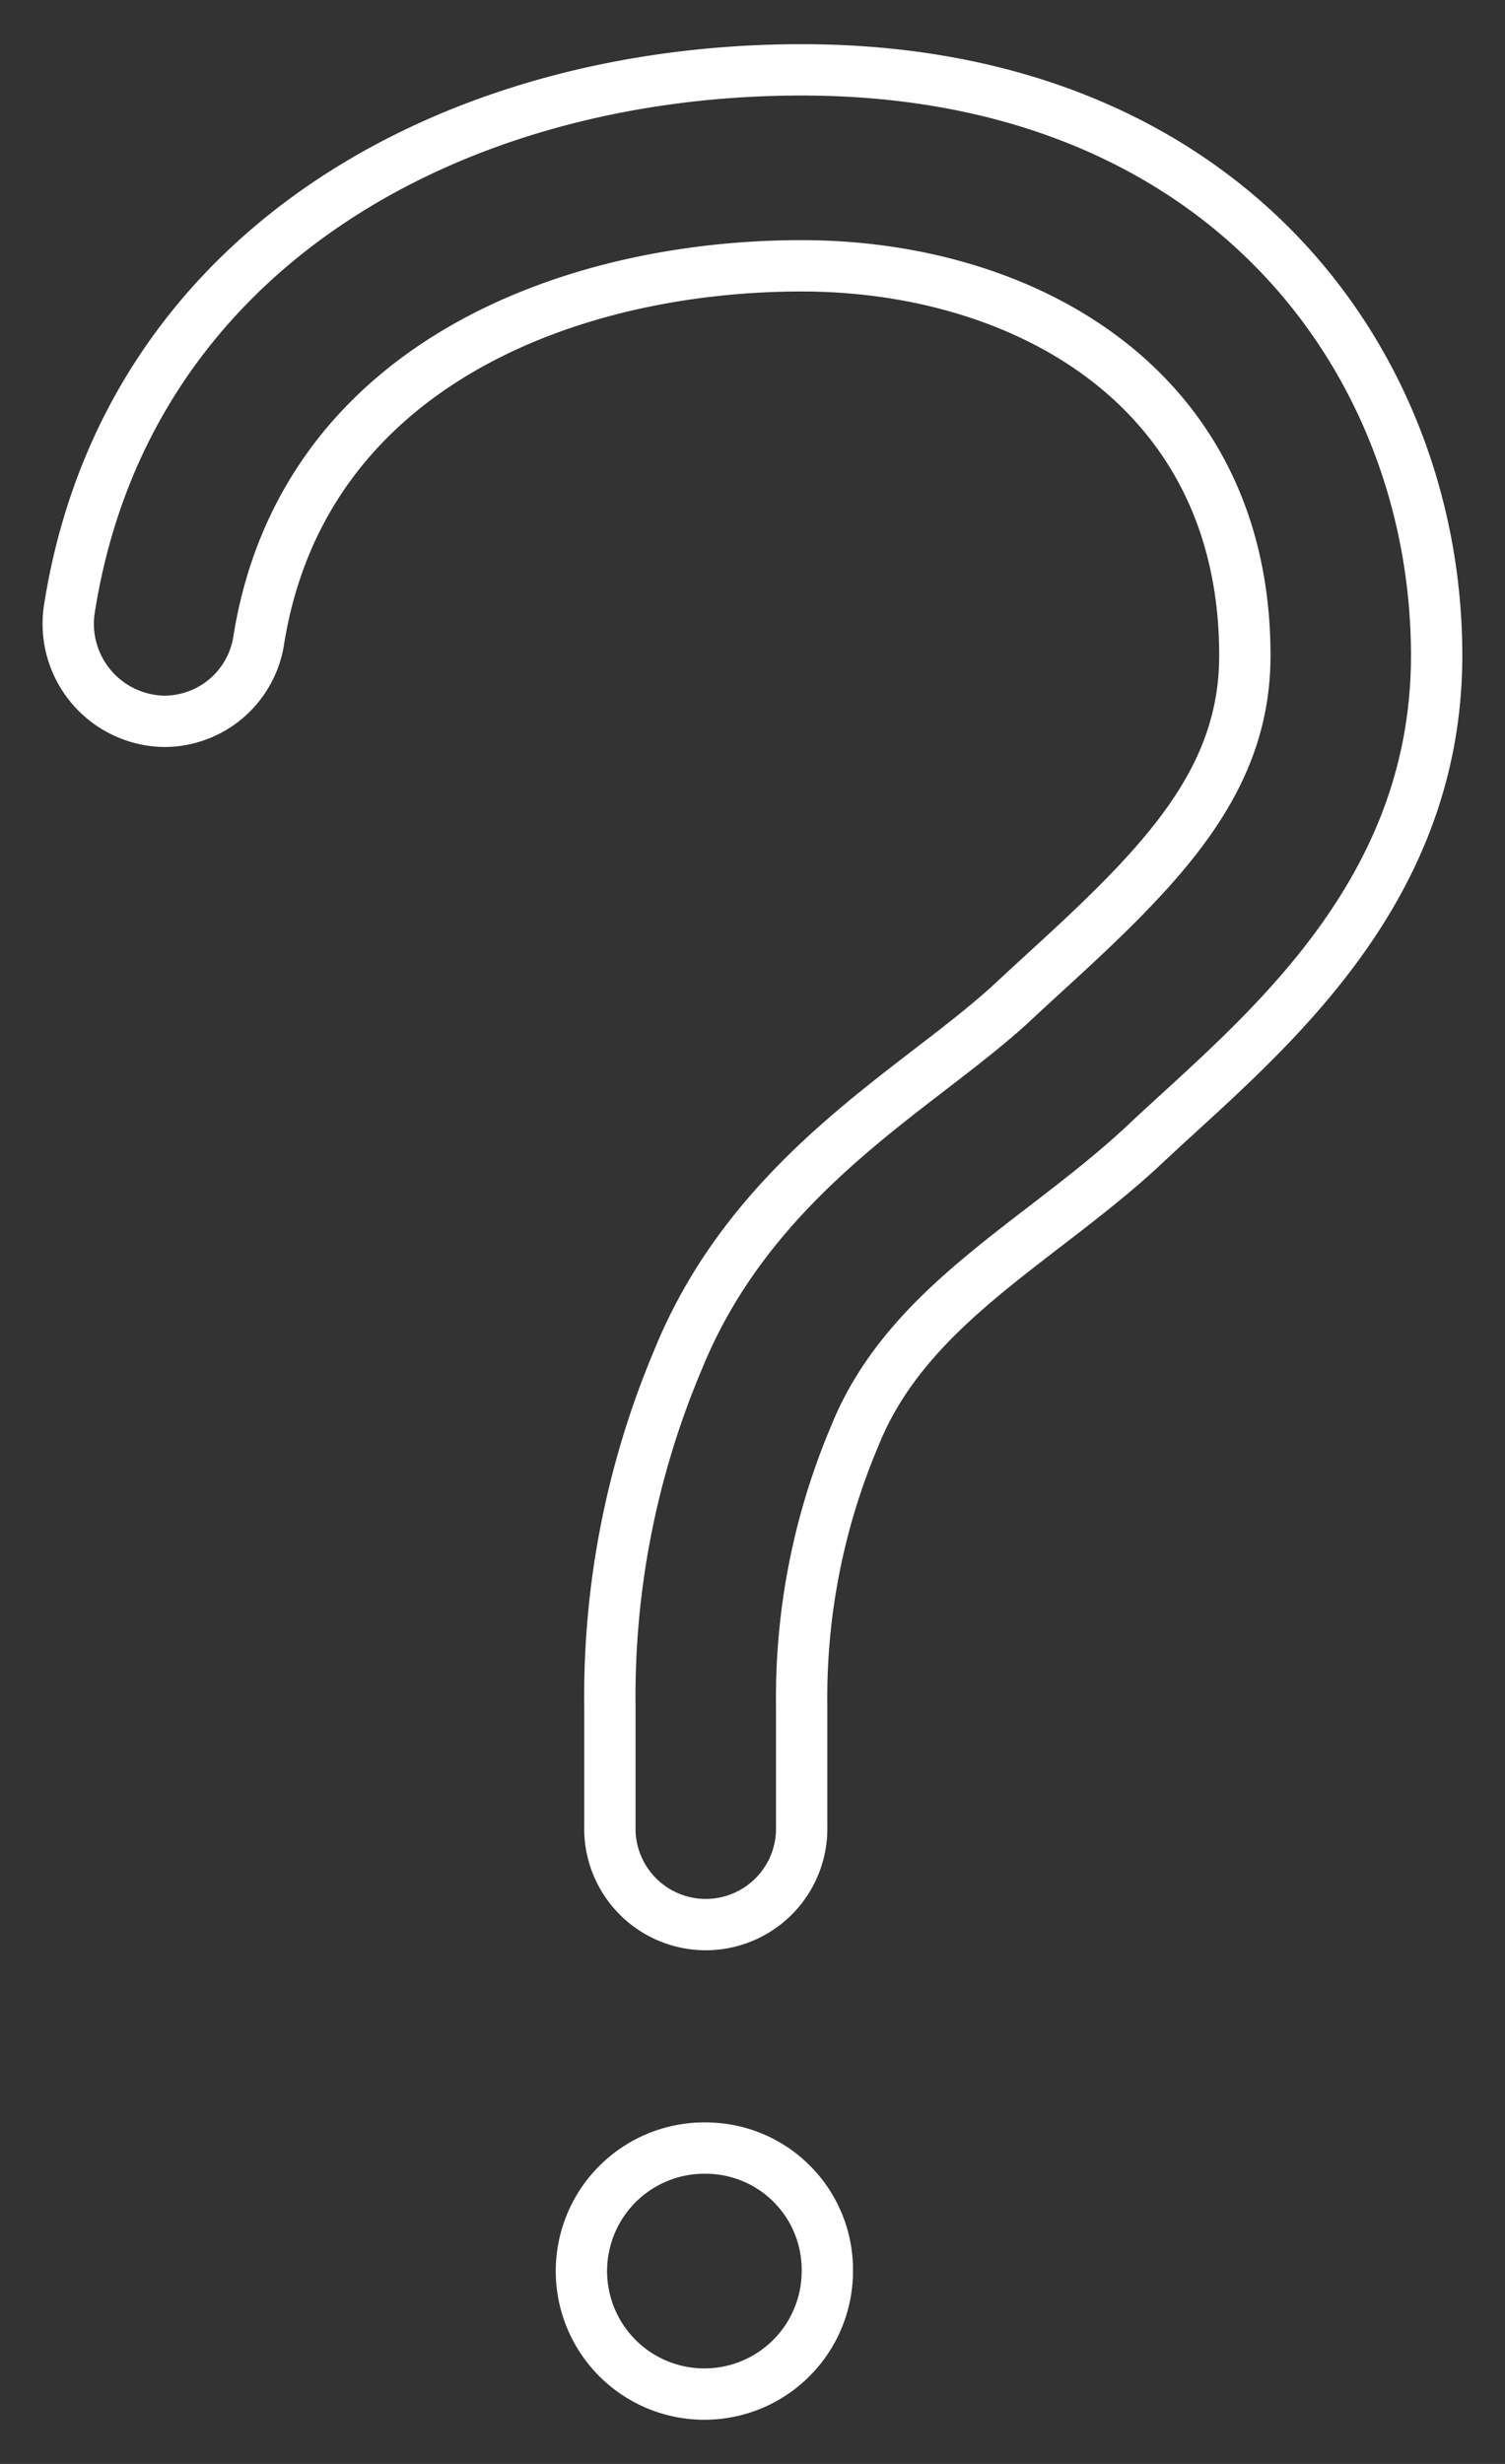 <svg xmlns="http://www.w3.org/2000/svg" xmlns:xlink="http://www.w3.org/1999/xlink" id="Icon-question_mark" data-name="Icon-question mark" width="87.982" height="143.971" viewBox="0 0 87.982 143.971"><rect x="0" y="0" width="87.982" height="143.971" fill="#333333" stroke="none"/><defs><clipPath id="clip-path"><rect id="Rectangle_355" data-name="Rectangle 355" width="87.982" height="143.971" fill="none" stroke="#fff" stroke-width="3"></rect></clipPath></defs><g id="Group_354" data-name="Group 354"><g id="Group_353" data-name="Group 353" clip-path="url(#clip-path)"><path id="Path_685" data-name="Path 685" d="M47.461,81.349c3.093-7.724,10.948-11.407,17.014-17.11,6.371-5.989,17.014-14.194,17.014-28.518C81.489,18.609,69.114,1.5,44.369,1.5,23.9,1.5,4.9,12.042,1.575,32.9A5.7,5.7,0,0,0,7.11,39.566h0a5.591,5.591,0,0,0,5.514-4.707C15.174,18.793,30.812,12.95,44.369,12.95c12.9,0,25.908,7.041,25.908,22.771,0,7.265-4.7,12.121-11.333,18.189-.72.658-1.411,1.292-2.063,1.9-1.448,1.361-3.189,2.7-5.033,4.118-5.077,3.905-11.391,8.76-14.719,16.97a50.471,50.471,0,0,0-3.972,20.19v7.049a5.607,5.607,0,1,0,11.211,0V97.035A39.147,39.147,0,0,1,47.461,81.349Z" transform="translate(2.497 2.582)" fill="none" stroke="#fff" stroke-linecap="round" stroke-linejoin="round" stroke-width="3"></path><path id="Path_686" data-name="Path 686" d="M39.177,121.737h0a7.188,7.188,0,1,0,7.037,7.186v0A7.11,7.11,0,0,0,39.177,121.737Z" transform="translate(2.152 3.778)" fill="none" stroke="#fff" stroke-linecap="round" stroke-linejoin="round" stroke-width="3"></path></g></g></svg>